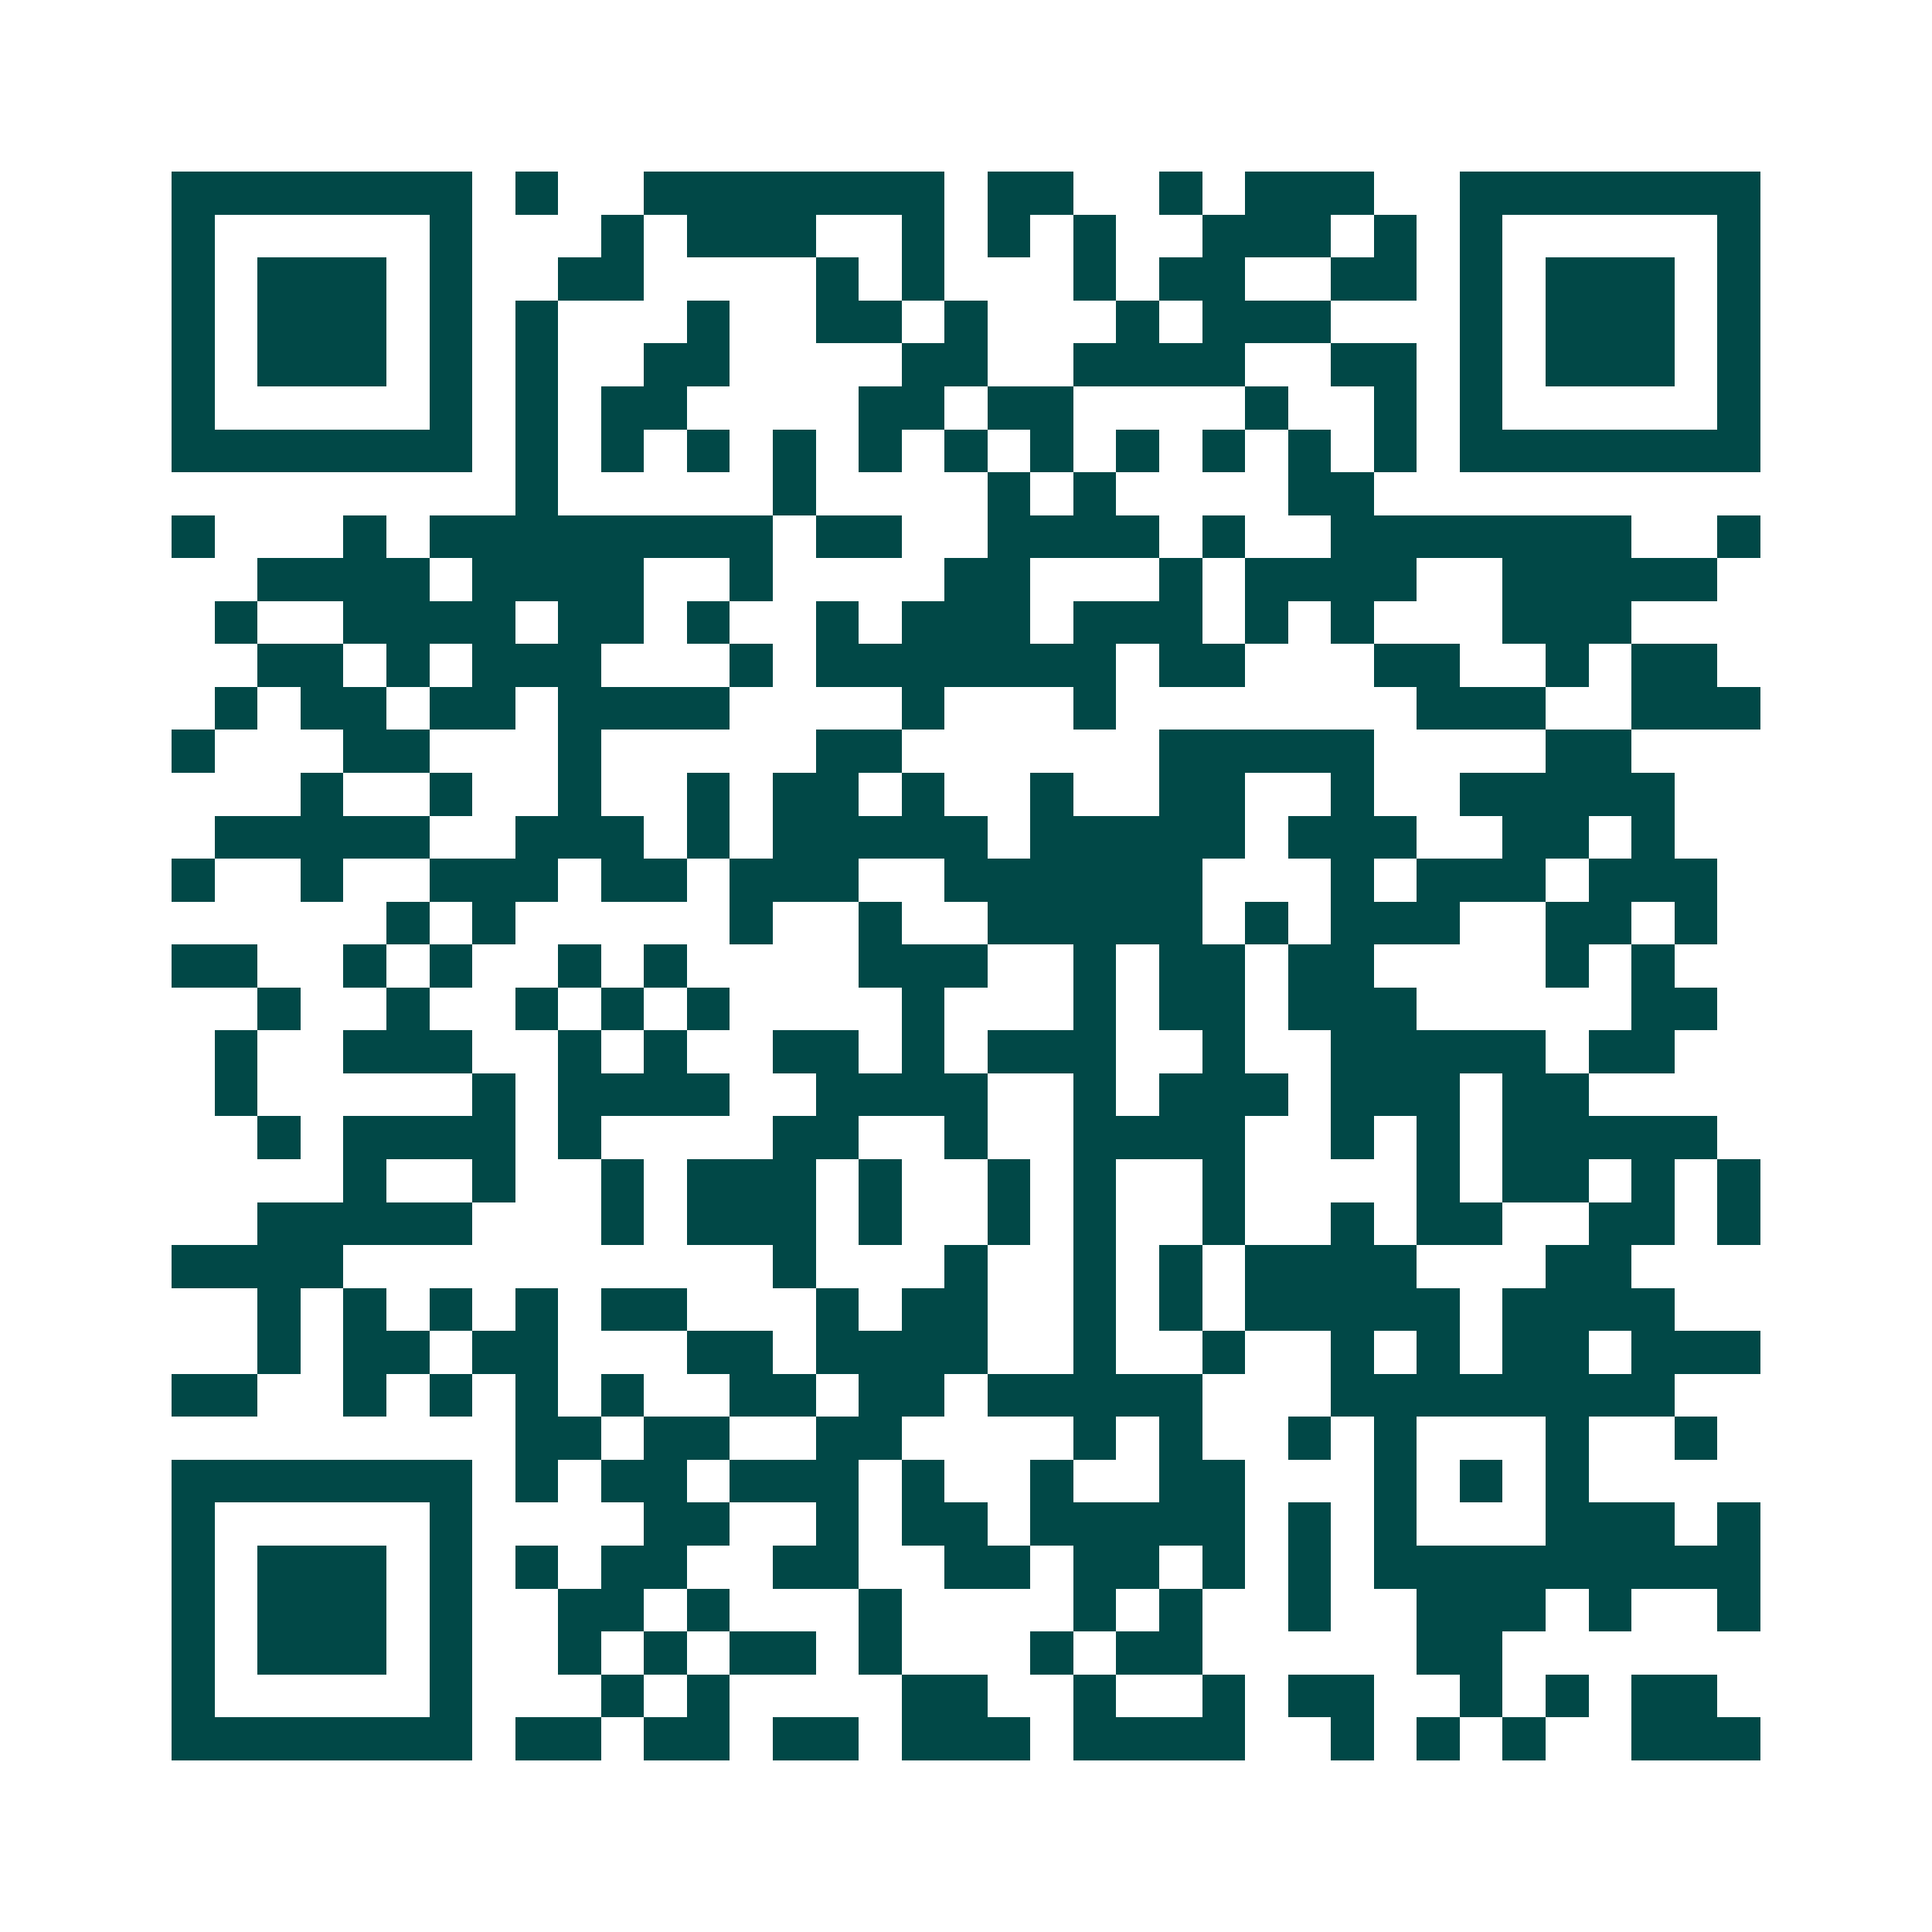 <svg xmlns="http://www.w3.org/2000/svg" width="200" height="200" viewBox="0 0 45 45" shape-rendering="crispEdges"><path fill="#ffffff" d="M0 0h45v45H0z"/><path stroke="#014847" d="M4 4.5h7m1 0h1m2 0h7m1 0h2m2 0h1m1 0h3m2 0h7M4 5.5h1m5 0h1m3 0h1m1 0h3m2 0h1m1 0h1m1 0h1m2 0h3m1 0h1m1 0h1m5 0h1M4 6.5h1m1 0h3m1 0h1m2 0h2m4 0h1m1 0h1m3 0h1m1 0h2m2 0h2m1 0h1m1 0h3m1 0h1M4 7.5h1m1 0h3m1 0h1m1 0h1m3 0h1m2 0h2m1 0h1m3 0h1m1 0h3m3 0h1m1 0h3m1 0h1M4 8.5h1m1 0h3m1 0h1m1 0h1m2 0h2m4 0h2m2 0h4m2 0h2m1 0h1m1 0h3m1 0h1M4 9.5h1m5 0h1m1 0h1m1 0h2m4 0h2m1 0h2m4 0h1m2 0h1m1 0h1m5 0h1M4 10.5h7m1 0h1m1 0h1m1 0h1m1 0h1m1 0h1m1 0h1m1 0h1m1 0h1m1 0h1m1 0h1m1 0h1m1 0h7M12 11.5h1m5 0h1m4 0h1m1 0h1m4 0h2M4 12.5h1m3 0h1m1 0h8m1 0h2m2 0h4m1 0h1m2 0h7m2 0h1M6 13.5h4m1 0h4m2 0h1m4 0h2m3 0h1m1 0h4m2 0h5M5 14.5h1m2 0h4m1 0h2m1 0h1m2 0h1m1 0h3m1 0h3m1 0h1m1 0h1m3 0h3M6 15.5h2m1 0h1m1 0h3m3 0h1m1 0h7m1 0h2m3 0h2m2 0h1m1 0h2M5 16.5h1m1 0h2m1 0h2m1 0h4m4 0h1m3 0h1m7 0h3m2 0h3M4 17.5h1m3 0h2m3 0h1m5 0h2m6 0h5m4 0h2M7 18.5h1m2 0h1m2 0h1m2 0h1m1 0h2m1 0h1m2 0h1m2 0h2m2 0h1m2 0h5M5 19.5h5m2 0h3m1 0h1m1 0h5m1 0h5m1 0h3m2 0h2m1 0h1M4 20.5h1m2 0h1m2 0h3m1 0h2m1 0h3m2 0h6m3 0h1m1 0h3m1 0h3M9 21.5h1m1 0h1m5 0h1m2 0h1m2 0h5m1 0h1m1 0h3m2 0h2m1 0h1M4 22.5h2m2 0h1m1 0h1m2 0h1m1 0h1m4 0h3m2 0h1m1 0h2m1 0h2m4 0h1m1 0h1M6 23.5h1m2 0h1m2 0h1m1 0h1m1 0h1m4 0h1m3 0h1m1 0h2m1 0h3m5 0h2M5 24.5h1m2 0h3m2 0h1m1 0h1m2 0h2m1 0h1m1 0h3m2 0h1m2 0h5m1 0h2M5 25.5h1m5 0h1m1 0h4m2 0h4m2 0h1m1 0h3m1 0h3m1 0h2M6 26.5h1m1 0h4m1 0h1m4 0h2m2 0h1m2 0h4m2 0h1m1 0h1m1 0h5M8 27.5h1m2 0h1m2 0h1m1 0h3m1 0h1m2 0h1m1 0h1m2 0h1m4 0h1m1 0h2m1 0h1m1 0h1M6 28.5h5m3 0h1m1 0h3m1 0h1m2 0h1m1 0h1m2 0h1m2 0h1m1 0h2m2 0h2m1 0h1M4 29.5h4m10 0h1m3 0h1m2 0h1m1 0h1m1 0h4m3 0h2M6 30.5h1m1 0h1m1 0h1m1 0h1m1 0h2m3 0h1m1 0h2m2 0h1m1 0h1m1 0h5m1 0h4M6 31.5h1m1 0h2m1 0h2m3 0h2m1 0h4m2 0h1m2 0h1m2 0h1m1 0h1m1 0h2m1 0h3M4 32.5h2m2 0h1m1 0h1m1 0h1m1 0h1m2 0h2m1 0h2m1 0h5m3 0h8M12 33.5h2m1 0h2m2 0h2m4 0h1m1 0h1m2 0h1m1 0h1m3 0h1m2 0h1M4 34.5h7m1 0h1m1 0h2m1 0h3m1 0h1m2 0h1m2 0h2m3 0h1m1 0h1m1 0h1M4 35.5h1m5 0h1m4 0h2m2 0h1m1 0h2m1 0h5m1 0h1m1 0h1m3 0h3m1 0h1M4 36.5h1m1 0h3m1 0h1m1 0h1m1 0h2m2 0h2m2 0h2m1 0h2m1 0h1m1 0h1m1 0h9M4 37.5h1m1 0h3m1 0h1m2 0h2m1 0h1m3 0h1m4 0h1m1 0h1m2 0h1m2 0h3m1 0h1m2 0h1M4 38.5h1m1 0h3m1 0h1m2 0h1m1 0h1m1 0h2m1 0h1m3 0h1m1 0h2m5 0h2M4 39.5h1m5 0h1m3 0h1m1 0h1m4 0h2m2 0h1m2 0h1m1 0h2m2 0h1m1 0h1m1 0h2M4 40.5h7m1 0h2m1 0h2m1 0h2m1 0h3m1 0h4m2 0h1m1 0h1m1 0h1m2 0h3"/></svg>

